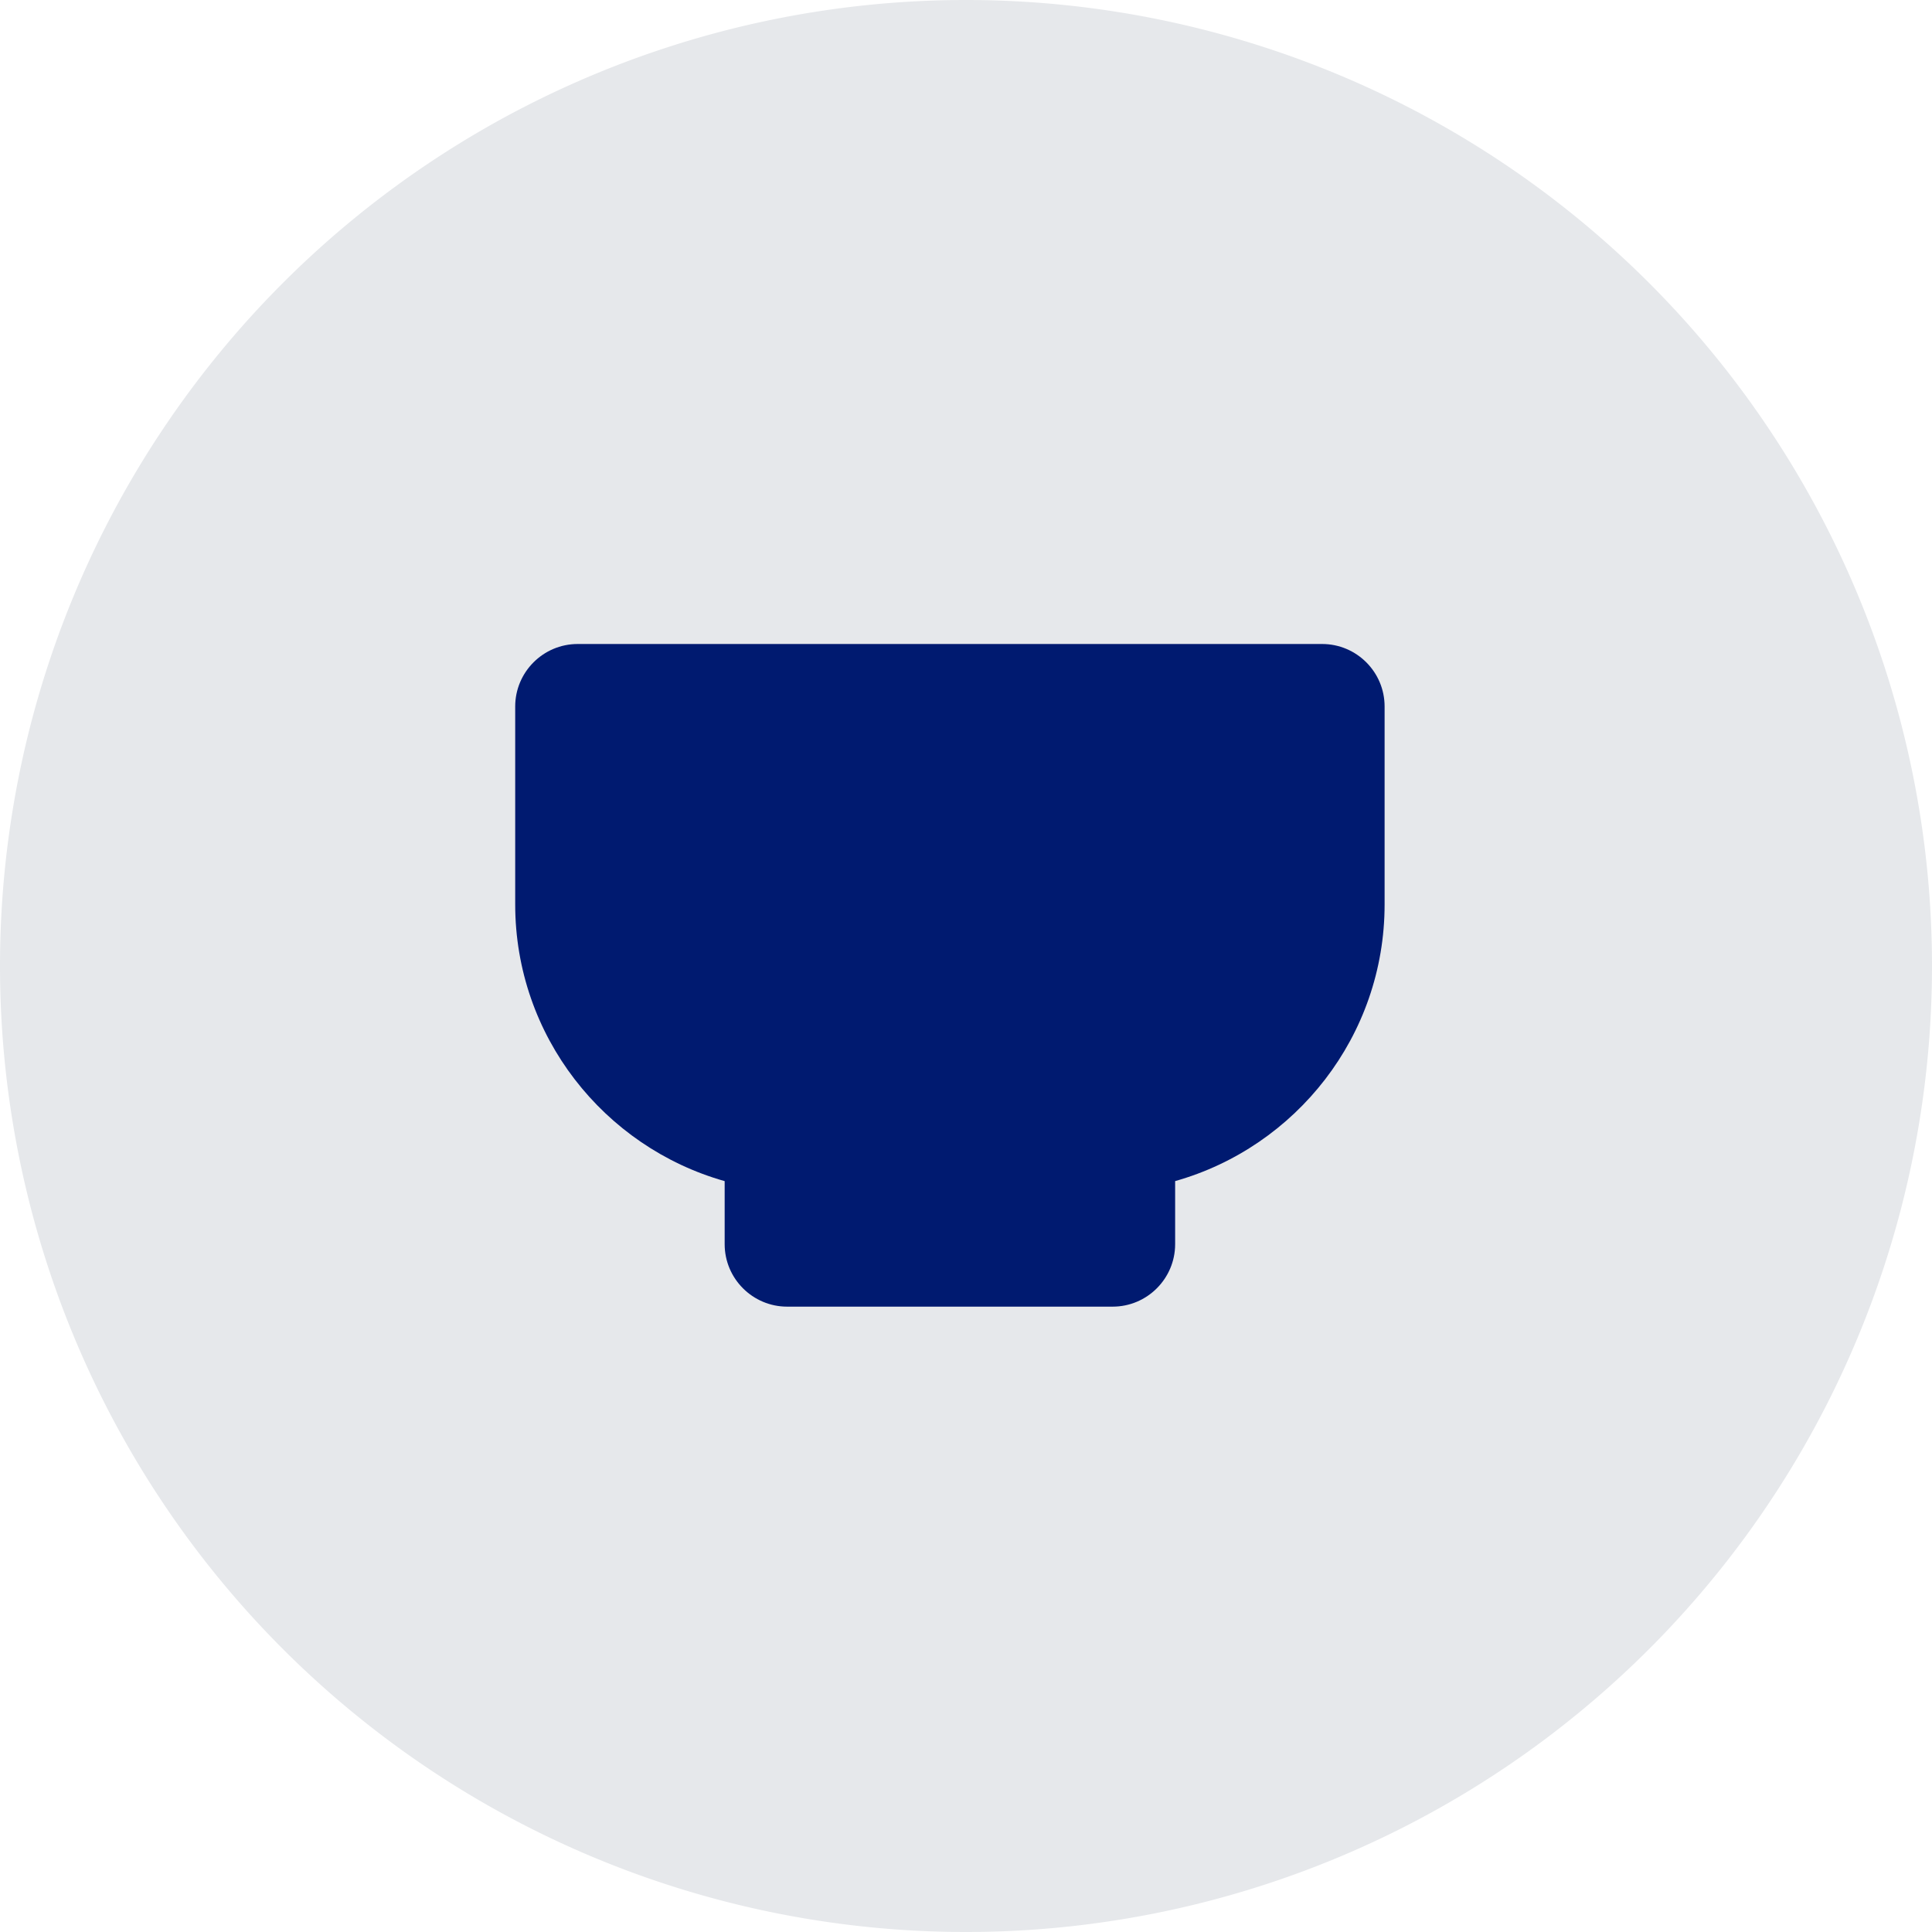 <?xml version="1.0" standalone="no"?><!DOCTYPE svg PUBLIC "-//W3C//DTD SVG 1.1//EN" "http://www.w3.org/Graphics/SVG/1.1/DTD/svg11.dtd"><svg t="1729738445452" class="icon" viewBox="0 0 1024 1024" version="1.1" xmlns="http://www.w3.org/2000/svg" p-id="2618" xmlns:xlink="http://www.w3.org/1999/xlink" width="60" height="60"><path d="M512 512m-512 0a512 512 0 1 0 1024 0 512 512 0 1 0-1024 0Z" fill="#E6E8EB" p-id="2619"></path><path d="M700.757 341.333H306.176c-18.261 0-33.109 14.899-33.109 33.109v104.909c0 69.683 47.019 128.58 111.019 146.671v33.417c0 18.261 14.882 33.109 33.109 33.109h172.544c18.261 0 33.109-14.882 33.109-33.109V626.005c64-18.039 111.019-76.937 111.019-146.603v-104.96C733.867 356.181 719.019 341.333 700.757 341.333z" fill="#001A70" p-id="2620"></path></svg>
